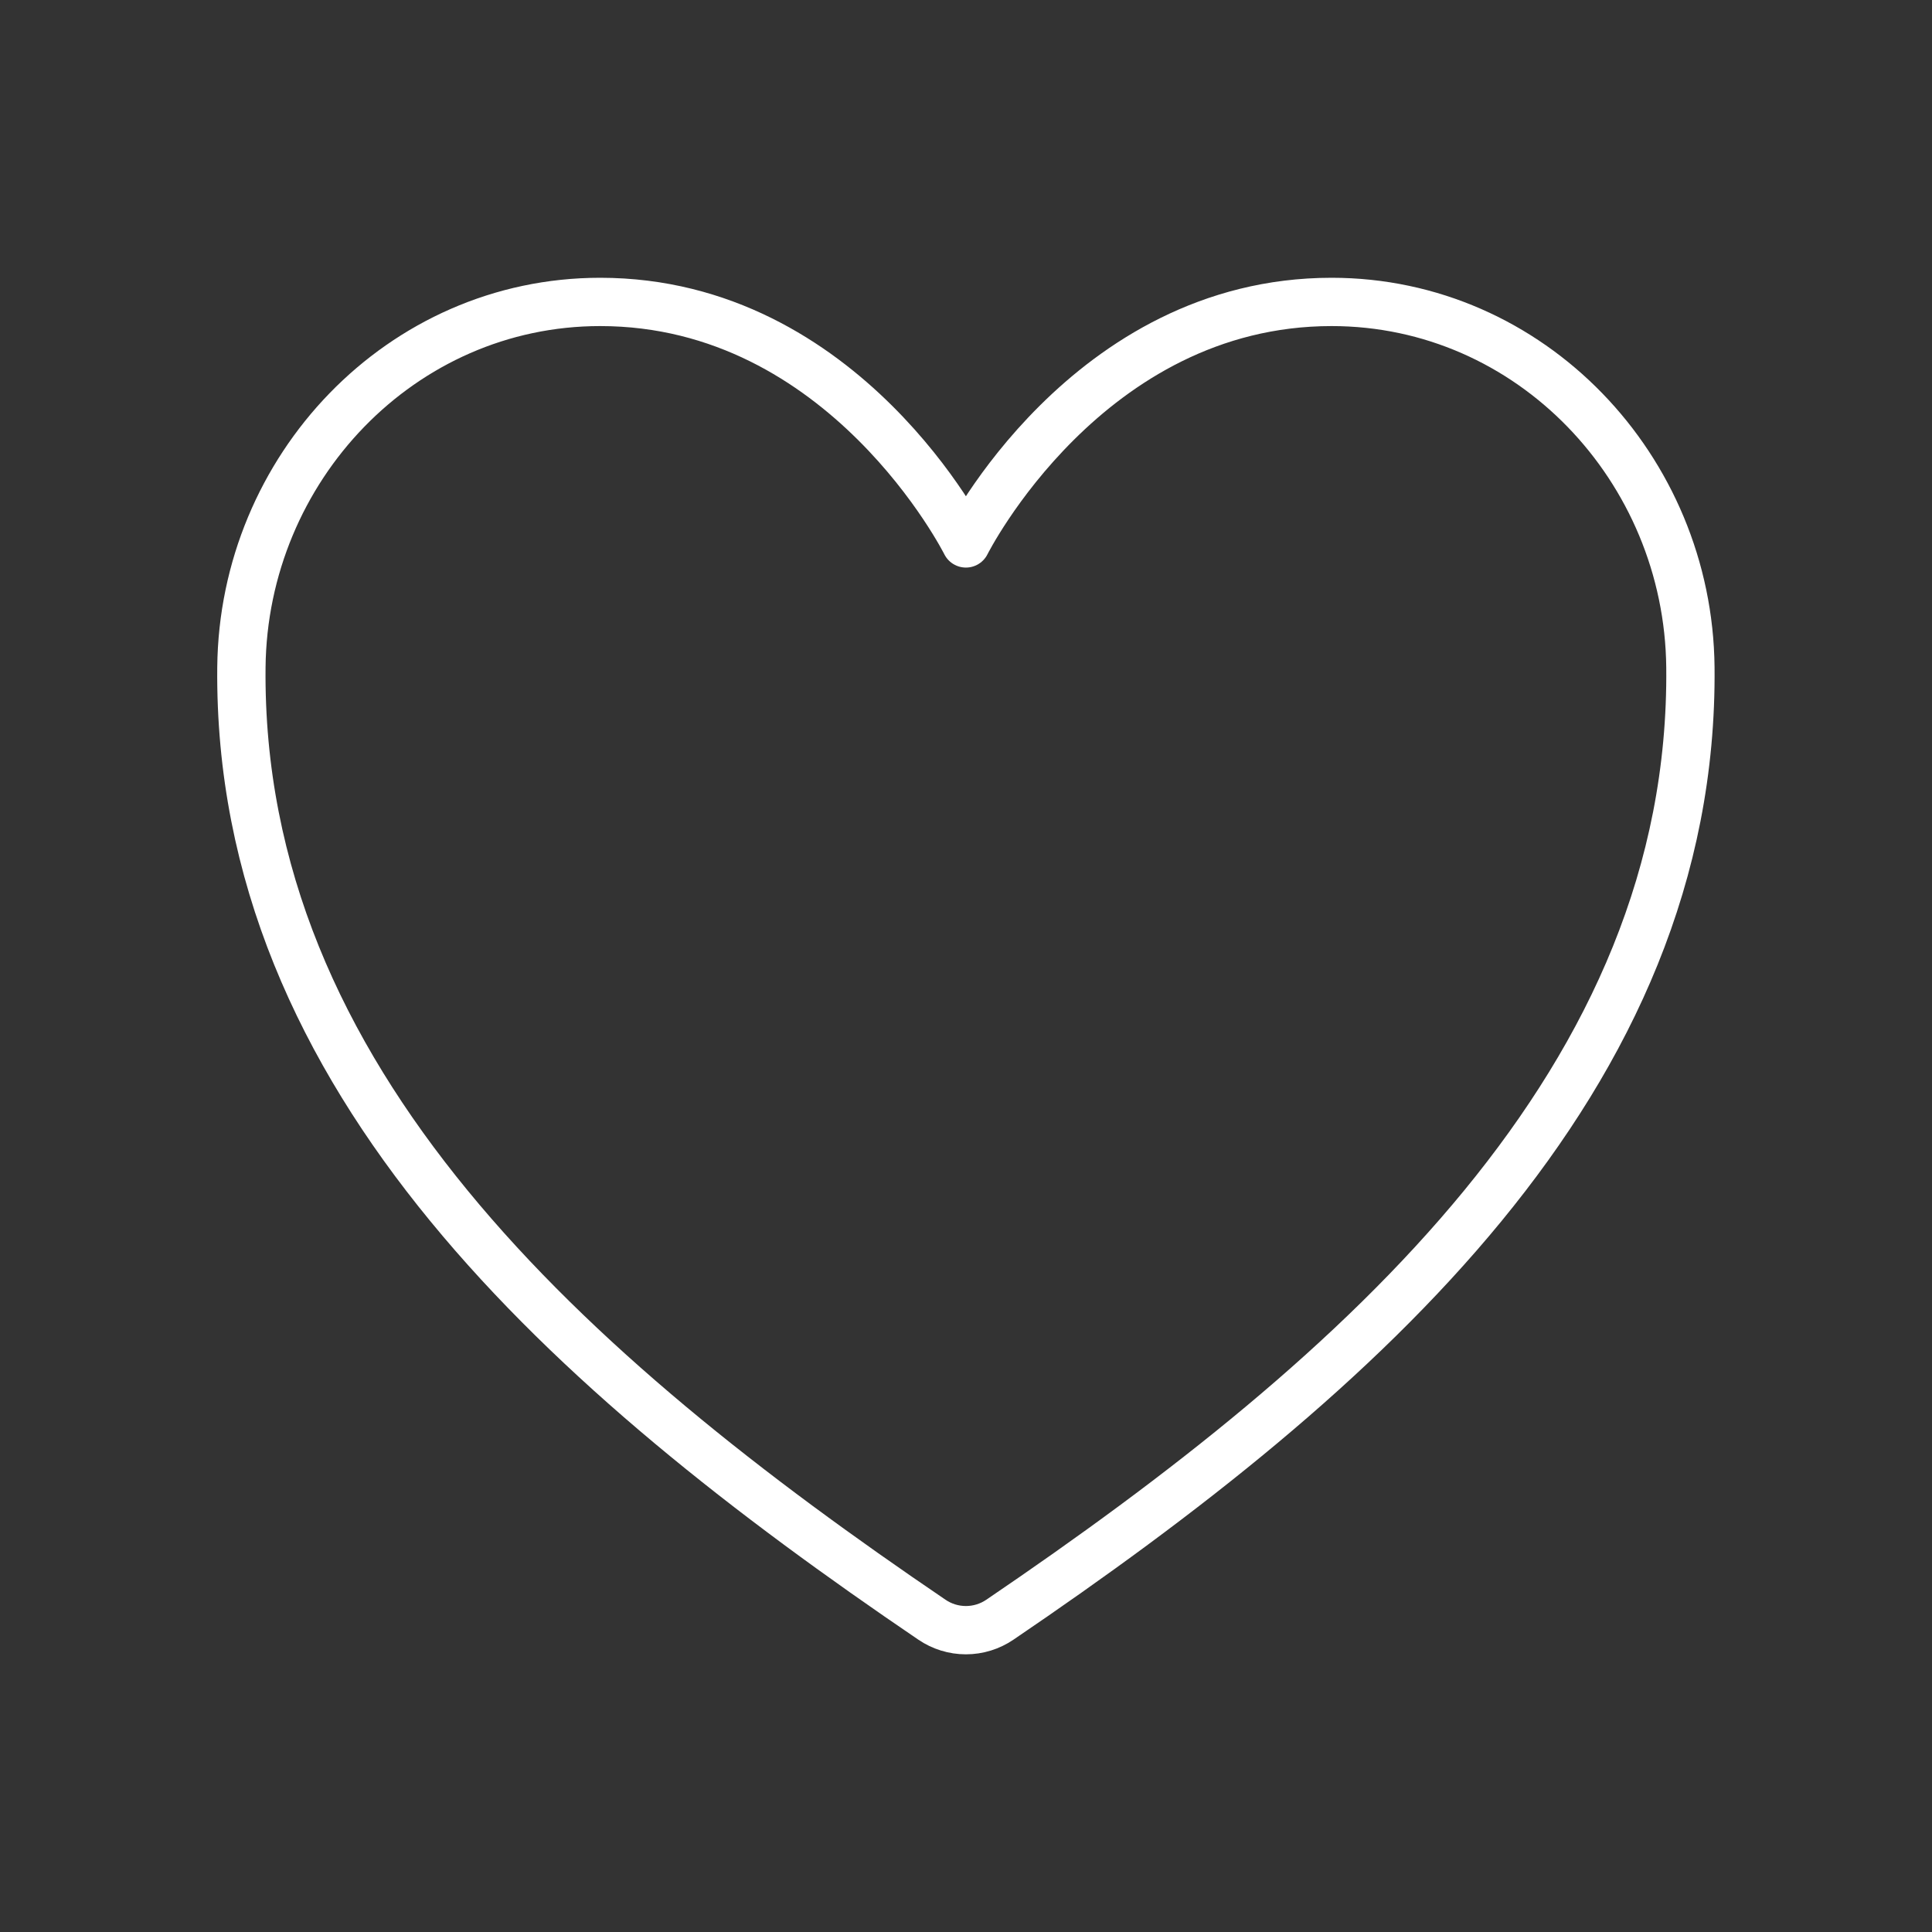 <svg xmlns="http://www.w3.org/2000/svg" fill="none" viewBox="0 0 80 80" height="80" width="80">
<rect x="0" y="0" width="80" height="80" fill="#333333" stroke="none"/>
<path stroke-linejoin="round" stroke-linecap="round" stroke-width="2" stroke="white" d="M55.139 12.502C44.996 12.502 39.996 22.502 39.996 22.502C39.996 22.502 34.996 12.502 24.852 12.502C16.608 12.502 10.08 19.399 9.996 27.628C9.824 44.711 23.547 56.86 38.59 67.069C39.004 67.351 39.494 67.502 39.996 67.502C40.497 67.502 40.987 67.351 41.402 67.069C56.443 56.86 70.166 44.711 69.996 27.628C69.911 19.399 63.383 12.502 55.139 12.502Z"></path>
</svg>
